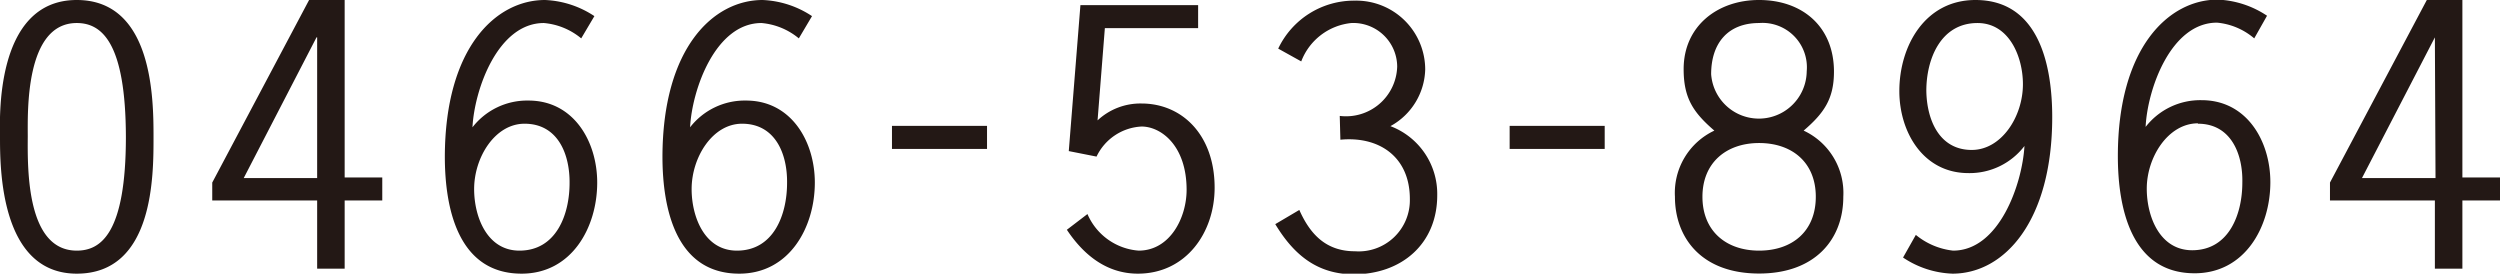 <svg xmlns="http://www.w3.org/2000/svg" width="195.41" height="21.39"><defs><style>.a{fill:#231815}</style></defs><path class="a" d="M6 21.39c-6 0-6-8.29-6-10.7C0 9.49-.48 0 6 0c5.95 0 6 7.72 6 10.69s.05 10.7-6 10.7zm0-1.8c1.89 0 3.84-1.35 3.84-8.9C9.82 3.4 8 1.8 6 1.8c-4.06 0-3.83 7-3.83 8.89-.02 2.64-.07 8.9 3.83 8.9zM26.94 13.87h2.94v1.8h-2.94V21h-2.15v-5.33h-8.2v-1.4L24.16 0h2.78zM24.79 2.92h-.05l-5.69 11h5.74zM45.43 3a5.27 5.27 0 0 0-2.92-1.2c-3.6 0-5.43 5.2-5.58 8.15a5.41 5.41 0 0 1 4.38-2.09c3.54 0 5.37 3.21 5.37 6.41 0 3.52-2 7.12-5.91 7.12-5 0-6-5.18-6-9.15C34.79 3.72 38.76 0 42.6 0a7.53 7.53 0 0 1 3.86 1.26zM41 9.67c-2.31 0-3.94 2.63-3.94 5.11 0 2.15 1 4.81 3.54 4.81 2.89 0 3.92-2.83 3.92-5.29.02-2.23-.9-4.63-3.52-4.63zM62.44 3a5.27 5.27 0 0 0-2.92-1.2c-3.6 0-5.43 5.2-5.58 8.15a5.41 5.41 0 0 1 4.38-2.09c3.54 0 5.37 3.21 5.37 6.41 0 3.52-2 7.12-5.91 7.12-5 0-6-5.18-6-9.15C51.8 3.72 55.77 0 59.61 0a7.53 7.53 0 0 1 3.86 1.26zM58 9.67c-2.31 0-3.94 2.63-3.94 5.11 0 2.15 1 4.81 3.54 4.81 2.89 0 3.92-2.83 3.92-5.29.03-2.23-.89-4.63-3.52-4.63zM69.72 11.64v-1.8h7.43v1.8zM93.65 2.2h-7.29l-.57 7.21a4.9 4.9 0 0 1 3.43-1.32c3.18 0 5.72 2.46 5.72 6.58 0 3.54-2.26 6.72-6 6.72-2.46 0-4.26-1.49-5.55-3.43L85 16.73a4.74 4.74 0 0 0 4 2.86c2.46 0 3.75-2.58 3.75-4.75 0-3.46-2-4.95-3.52-4.95a4.12 4.12 0 0 0-3.52 2.35l-2.17-.43L84.45.4h9.2zM104.72 9.06a4 4 0 0 0 4.49-3.86 3.43 3.43 0 0 0-3.58-3.4 4.69 4.69 0 0 0-3.92 3l-1.8-1a6.56 6.56 0 0 1 6-3.75 5.39 5.39 0 0 1 5.49 5.38 5.2 5.2 0 0 1-2.72 4.43 5.66 5.66 0 0 1 3.66 5.4c0 3.81-2.8 6.18-6.52 6.18-2.88 0-4.71-1.55-6.14-3.92l1.88-1.11c.86 1.94 2.12 3.23 4.35 3.23a4 4 0 0 0 4.29-4.09c0-3.29-2.4-4.92-5.43-4.63zM118 11.64v-1.8h7.43v1.8zM144.08 15.38c0 3.35-2.23 6-6.58 6-4.57 0-6.58-2.86-6.58-6a5.37 5.37 0 0 1 3.08-5.17c-1.66-1.43-2.4-2.55-2.4-4.81 0-3.37 2.66-5.4 5.89-5.4 3.4 0 5.86 2.09 5.86 5.6 0 2.15-.8 3.26-2.37 4.61a5.37 5.37 0 0 1 3.1 5.17zm-6.58 4.21c2.6 0 4.43-1.52 4.43-4.21s-1.86-4.2-4.43-4.2-4.43 1.54-4.43 4.2 1.83 4.21 4.43 4.21zm0-17.79c-2.46 0-3.75 1.6-3.75 4a3.74 3.74 0 0 0 7.47-.22 3.47 3.47 0 0 0-3.72-3.78zM149.75 18.36a5.53 5.53 0 0 0 2.91 1.23c3.61 0 5.41-5.21 5.58-8.18a5.39 5.39 0 0 1-4.38 2.12c-3.54 0-5.4-3.21-5.4-6.41 0-3.52 2-7.12 5.95-7.12 5 0 6 5.17 6 9.15 0 8.09-3.71 12.24-7.8 12.24a7.38 7.38 0 0 1-3.86-1.26zm4.37-6.64c2.32 0 4-2.6 4-5.14 0-2.12-1.06-4.78-3.55-4.78-2.89 0-4 2.83-4 5.29.03 2.23.98 4.63 3.55 4.63zM176.2 3a5.21 5.21 0 0 0-2.91-1.23c-3.61 0-5.44 5.2-5.58 8.15a5.41 5.41 0 0 1 4.38-2.09c3.54 0 5.37 3.21 5.37 6.41 0 3.52-2 7.12-5.92 7.12-5 0-6-5.18-6-9.15 0-8.52 4-12.24 7.8-12.24a7.47 7.47 0 0 1 3.86 1.26zm-4.4 6.64c-2.32 0-4 2.63-4 5.11 0 2.15 1 4.81 3.55 4.81 2.89 0 3.92-2.83 3.92-5.29.05-2.2-.87-4.6-3.47-4.6zM192.47 13.87h2.94v1.8h-2.94V21h-2.15v-5.33h-8.2v-1.4L189.69 0h2.78zm-2.15-10.95l-5.7 11h5.75z"/></svg>